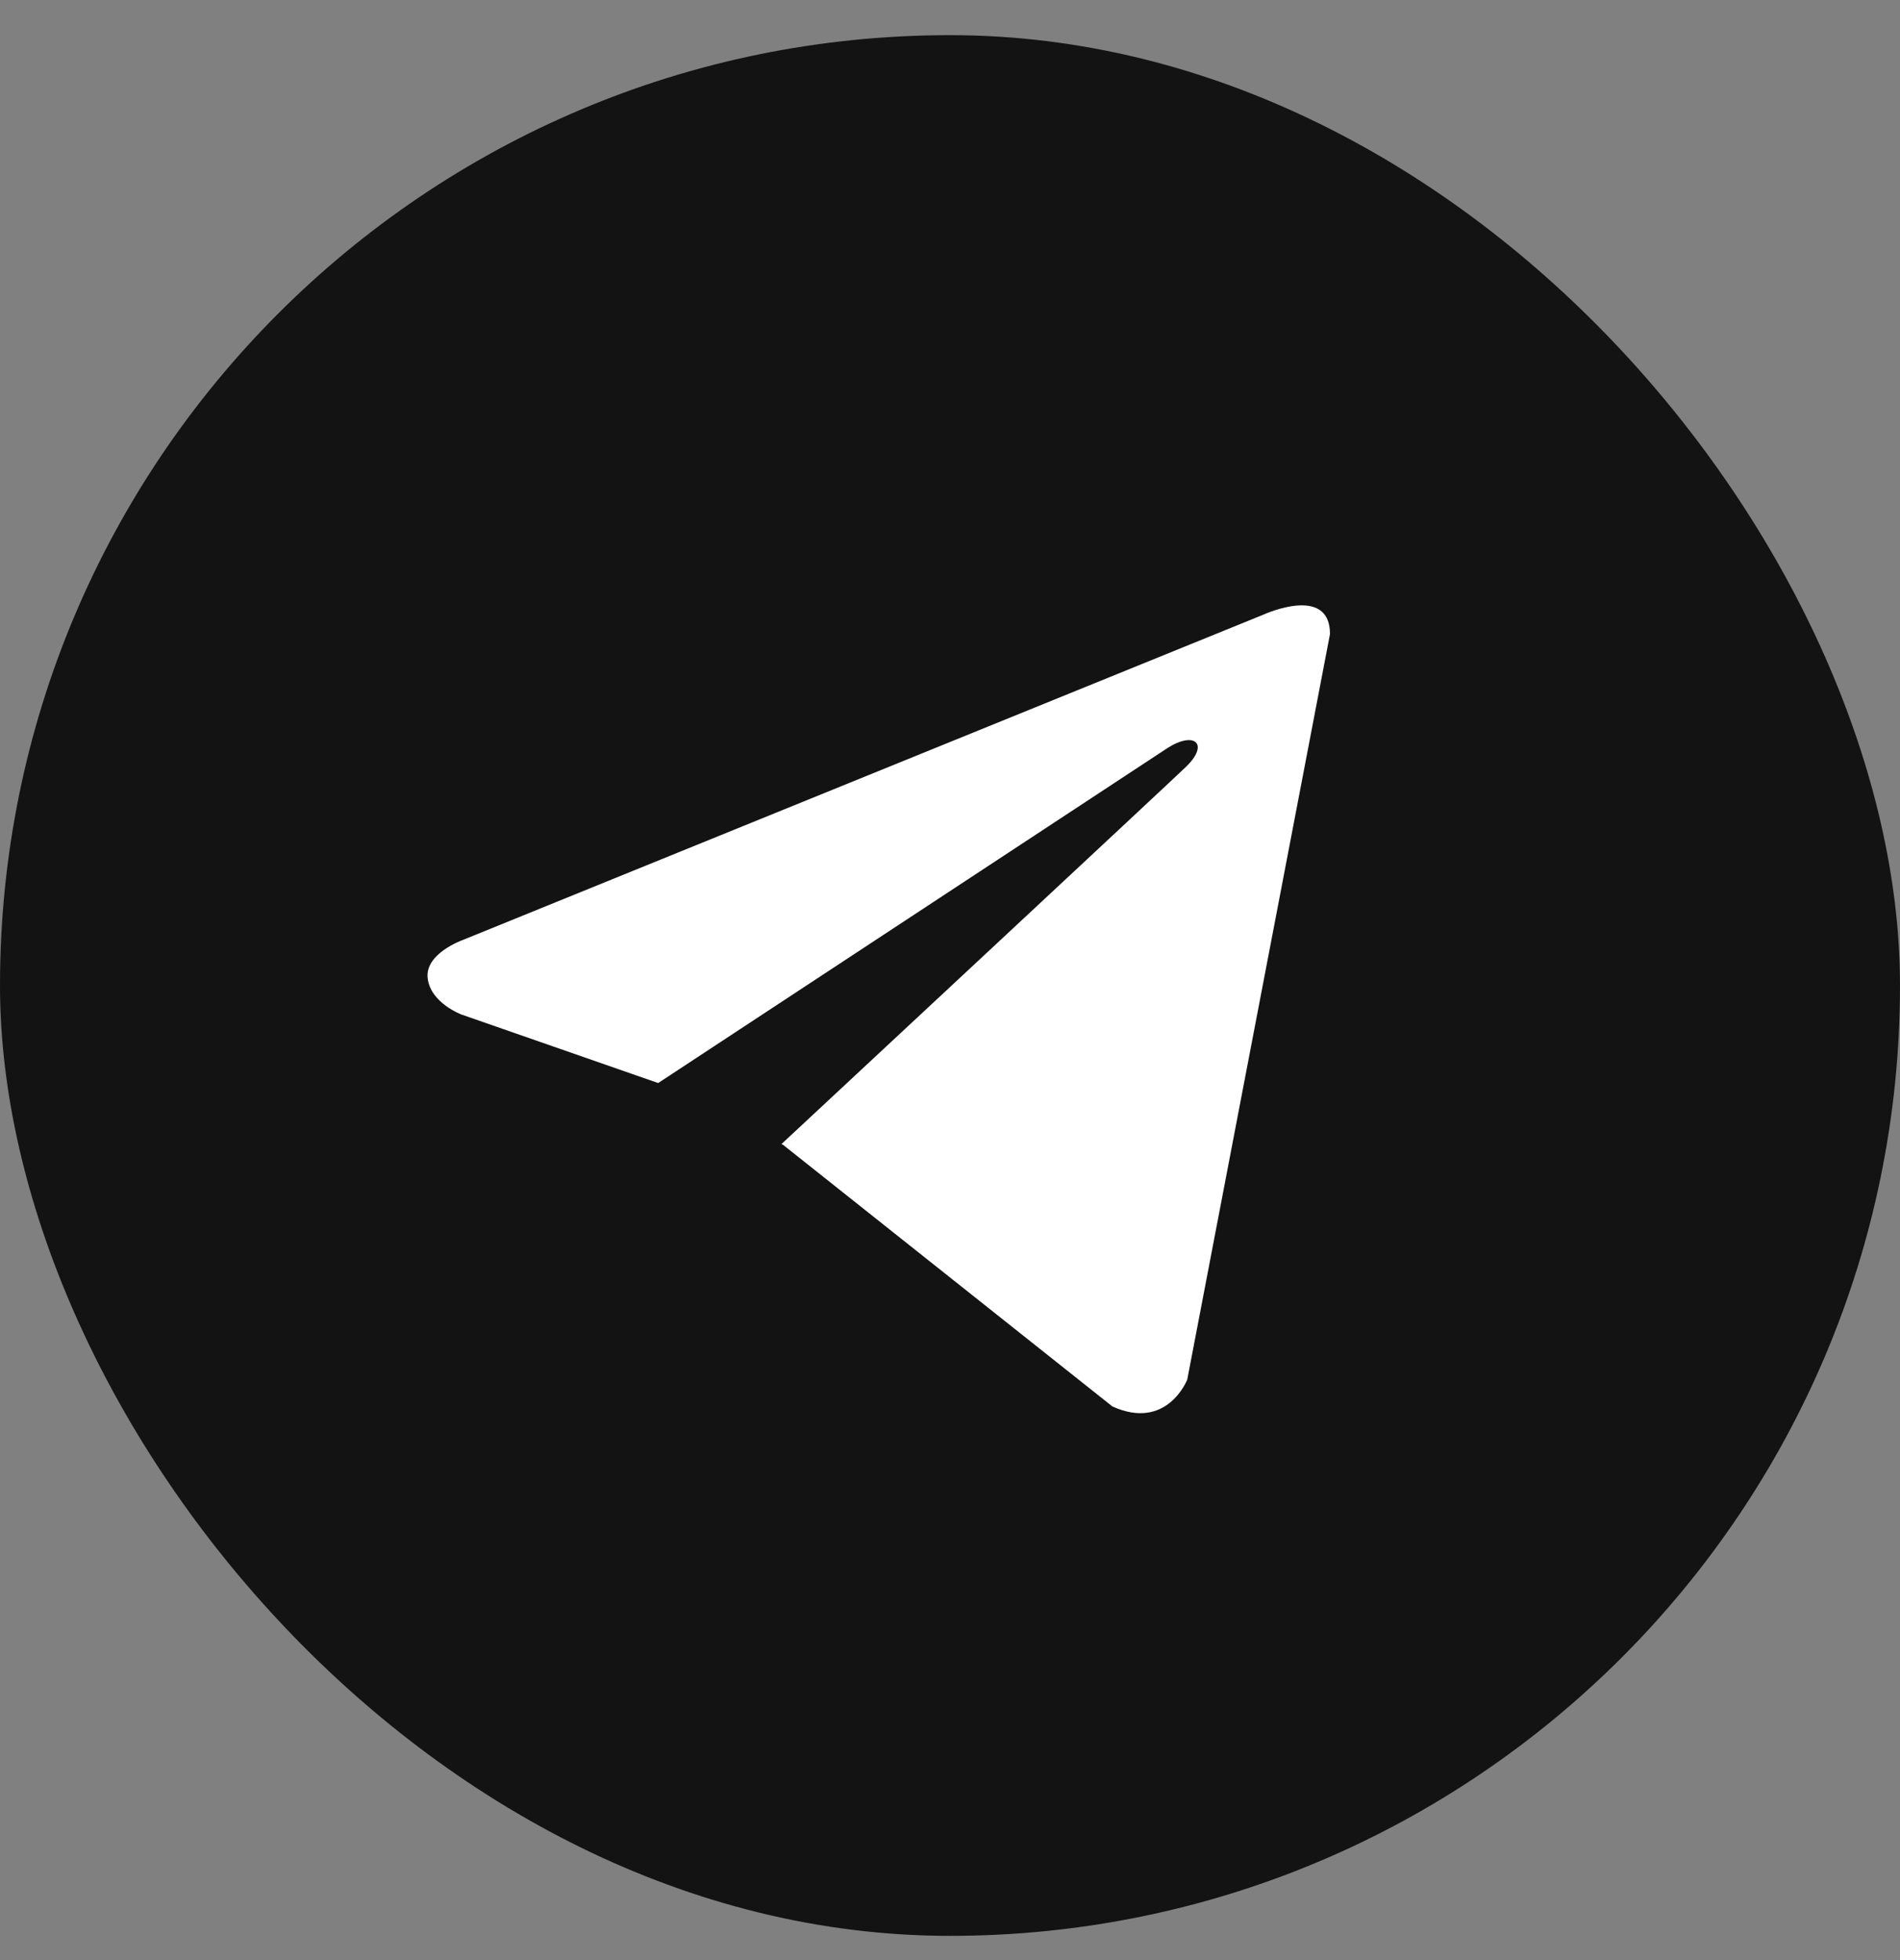 <?xml version="1.0" encoding="UTF-8"?> <svg xmlns="http://www.w3.org/2000/svg" width="32" height="33" viewBox="0 0 32 33" fill="none"><rect x="0" y="0" width="32" height="33" fill="#808080" stroke="none"/> <rect y="0.592" width="32" height="32" rx="16" fill="#131313"></rect> <path d="M22.4 10.674L19.996 23.226C19.996 23.226 19.659 24.096 18.735 23.679L13.188 19.274L13.162 19.261C13.911 18.564 19.722 13.154 19.976 12.909C20.369 12.529 20.125 12.303 19.669 12.59L11.085 18.234L7.774 17.081C7.774 17.081 7.253 16.889 7.203 16.471C7.152 16.053 7.791 15.827 7.791 15.827L21.291 10.343C21.291 10.343 22.4 9.838 22.4 10.674V10.674Z" fill="white"></path> </svg> 